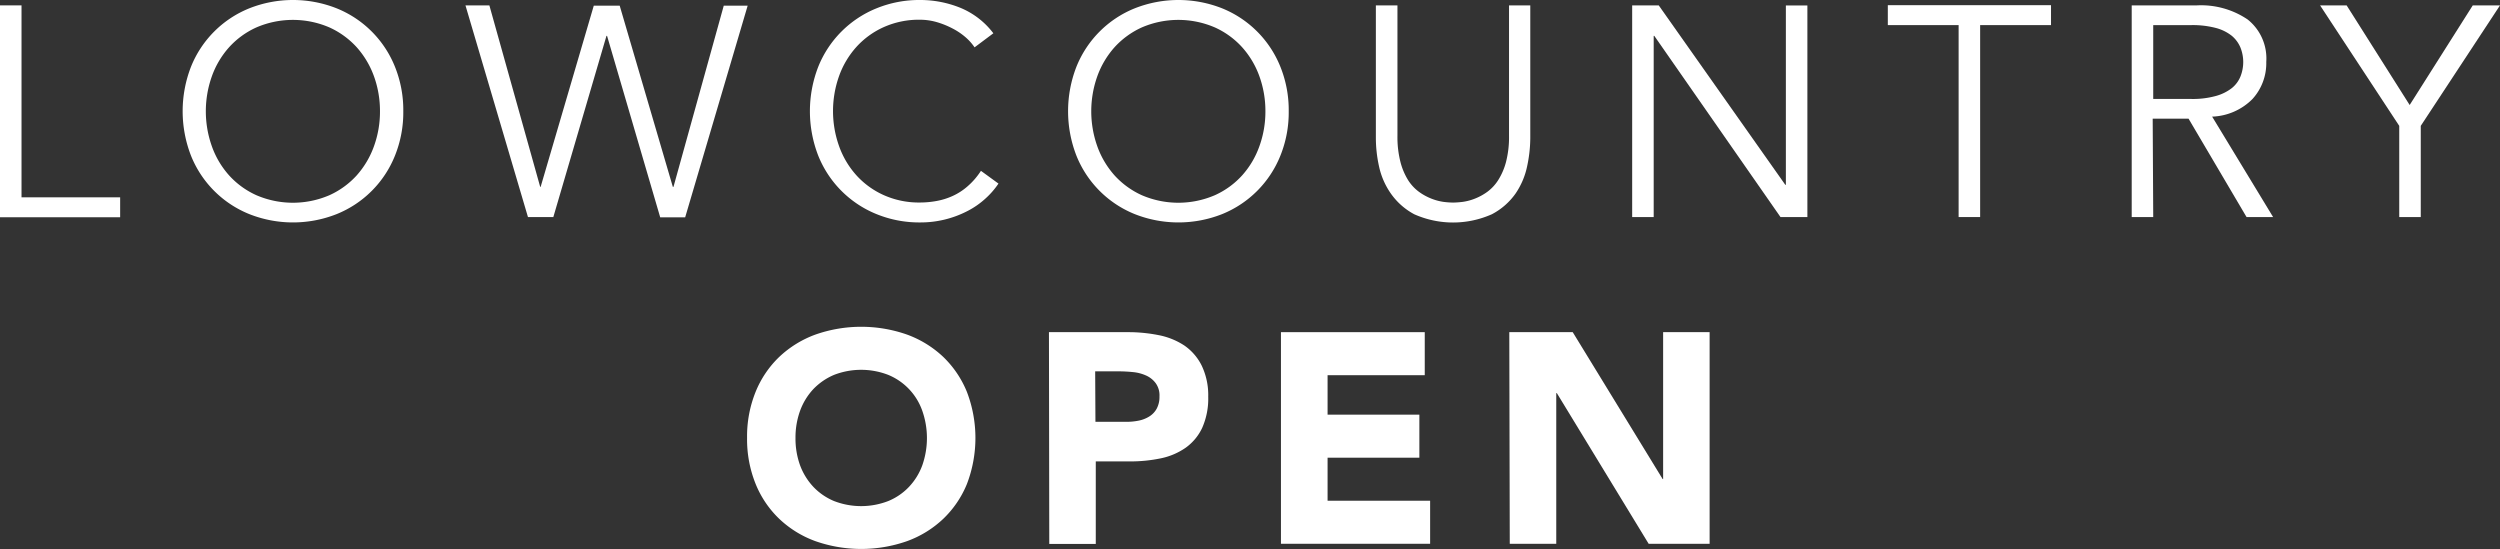 <svg id="Layer_2" data-name="Layer 2" xmlns="http://www.w3.org/2000/svg" width="376.4" height="82.68" viewBox="0 0 376.4 82.68">
  <rect x="0" y="0" width="376.4" height="82.68" fill="#333333" stroke="none"/>
  <title>tournament-logo-transparent</title>
  <g>
    <g>
      <path d="M7.84,82.58H22.69v3H4.6V53.68H7.84Z" transform="translate(-4.6 -52.87)" style="fill: #fff"/>
      <path d="M65.32,69.62a17.42,17.42,0,0,1-1.26,6.7A15.82,15.82,0,0,1,55.3,85.1a17.86,17.86,0,0,1-13.18,0,15.82,15.82,0,0,1-8.76-8.78,18.47,18.47,0,0,1,0-13.41,15.82,15.82,0,0,1,8.76-8.78,17.86,17.86,0,0,1,13.18,0,15.82,15.82,0,0,1,8.76,8.78A17.47,17.47,0,0,1,65.32,69.62Zm-3.51,0a15.41,15.41,0,0,0-.9-5.25A13.37,13.37,0,0,0,58.32,60a12.54,12.54,0,0,0-4.12-3,13.9,13.9,0,0,0-11,0,12.43,12.43,0,0,0-4.12,3,13.2,13.2,0,0,0-2.59,4.38,15.73,15.73,0,0,0,0,10.49,13.15,13.15,0,0,0,2.59,4.39,12.41,12.41,0,0,0,4.12,3,13.9,13.9,0,0,0,11,0,12.51,12.51,0,0,0,4.12-3,13.32,13.32,0,0,0,2.59-4.39A15.31,15.31,0,0,0,61.81,69.62Z" transform="translate(-4.6 -52.87)" style="fill: #fff"/>
      <path d="M85.93,81H86l8-27.28H97.9l8,27.28H106l7.57-27.28h3.6l-9.41,31.87H104L96,58.27h-.09l-8,27.28H84.09L74.68,53.68h3.6Z" transform="translate(-4.6 -52.87)" style="fill: #fff"/>
      <path d="M154.93,80.51a12.19,12.19,0,0,1-2,2.29,12.36,12.36,0,0,1-2.72,1.87,15.33,15.33,0,0,1-7.06,1.69,17.06,17.06,0,0,1-6.6-1.26,15.85,15.85,0,0,1-8.75-8.78,18.47,18.47,0,0,1,0-13.41,15.85,15.85,0,0,1,8.75-8.78,17.06,17.06,0,0,1,6.6-1.26A16.1,16.1,0,0,1,149.08,54a11.91,11.91,0,0,1,5.08,3.88L151.33,60A7.72,7.72,0,0,0,150,58.5a10,10,0,0,0-2-1.35,12.93,12.93,0,0,0-2.36-.95,9.24,9.24,0,0,0-2.52-.36,12.93,12.93,0,0,0-5.5,1.13,12.39,12.39,0,0,0-4.11,3,13.2,13.2,0,0,0-2.59,4.38,15.73,15.73,0,0,0,0,10.49,13.15,13.15,0,0,0,2.59,4.39,12.37,12.37,0,0,0,4.11,3,12.93,12.93,0,0,0,5.5,1.13,13.9,13.9,0,0,0,2.49-.23,10.21,10.21,0,0,0,2.43-.76,9.13,9.13,0,0,0,2.25-1.46,10.86,10.86,0,0,0,2-2.32Z" transform="translate(-4.6 -52.87)" style="fill: #fff"/>
      <path d="M198.63,69.62a17.42,17.42,0,0,1-1.26,6.7,15.85,15.85,0,0,1-8.75,8.78,17.89,17.89,0,0,1-13.19,0,15.82,15.82,0,0,1-8.76-8.78,18.47,18.47,0,0,1,0-13.41,15.82,15.82,0,0,1,8.76-8.78,17.89,17.89,0,0,1,13.19,0,15.85,15.85,0,0,1,8.75,8.78A17.47,17.47,0,0,1,198.63,69.62Zm-3.51,0a15.41,15.41,0,0,0-.9-5.25A13.2,13.2,0,0,0,191.63,60a12.43,12.43,0,0,0-4.12-3,13.9,13.9,0,0,0-11,0,12.54,12.54,0,0,0-4.12,3,13.37,13.37,0,0,0-2.59,4.38,15.73,15.73,0,0,0,0,10.49,13.32,13.32,0,0,0,2.59,4.39,12.51,12.51,0,0,0,4.12,3,13.9,13.9,0,0,0,11,0,12.41,12.41,0,0,0,4.12-3,13.15,13.15,0,0,0,2.59-4.39A15.31,15.31,0,0,0,195.12,69.62Z" transform="translate(-4.6 -52.87)" style="fill: #fff"/>
      <path d="M235,73.67a20.71,20.71,0,0,1-.47,4.21A11.4,11.4,0,0,1,232.79,82a10.06,10.06,0,0,1-3.58,3.13,14.37,14.37,0,0,1-11.68,0A10.13,10.13,0,0,1,214,82a11.23,11.23,0,0,1-1.78-4.11,20,20,0,0,1-.47-4.21v-20H215V73.31a15.1,15.1,0,0,0,.45,3.94A9.77,9.77,0,0,0,216.61,80a6.52,6.52,0,0,0,1.67,1.78,8.4,8.4,0,0,0,1.84,1,8,8,0,0,0,1.78.48,12.44,12.44,0,0,0,1.48.11,13.07,13.07,0,0,0,1.47-.11,8,8,0,0,0,1.8-.48,8.4,8.4,0,0,0,1.84-1A6.52,6.52,0,0,0,230.16,80a9.77,9.77,0,0,0,1.19-2.76,15.1,15.1,0,0,0,.45-3.94V53.68H235Z" transform="translate(-4.6 -52.87)" style="fill: #fff"/>
      <path d="M273.39,80.69h.09v-27h3.24V85.55h-4.05l-19-27.28h-.09V85.55h-3.24V53.68h4Z" transform="translate(-4.6 -52.87)" style="fill: #fff"/>
      <path d="M302.73,85.55h-3.24V56.65H288.83v-3H313.4v3H302.73Z" transform="translate(-4.6 -52.87)" style="fill: #fff"/>
      <path d="M328.79,85.55h-3.24V53.68h9.81A12.53,12.53,0,0,1,343,55.8a7.49,7.49,0,0,1,2.81,6.39,8,8,0,0,1-2.09,5.6,9,9,0,0,1-6.06,2.64l9.18,15.12h-4l-8.73-14.81h-5.4Zm0-17.78h5.76a13,13,0,0,0,3.67-.45,6.87,6.87,0,0,0,2.41-1.19,4.35,4.35,0,0,0,1.3-1.76,5.89,5.89,0,0,0,0-4.32,4.63,4.63,0,0,0-1.3-1.78,6.54,6.54,0,0,0-2.41-1.19,13.79,13.79,0,0,0-3.67-.43h-5.76Z" transform="translate(-4.6 -52.87)" style="fill: #fff"/>
      <path d="M369.07,85.55h-3.24V71.82L353.91,53.68h4l9.49,15,9.5-15H381L369.07,71.82Z" transform="translate(-4.6 -52.87)" style="fill: #fff"/>
    </g>
    <g>
      <path d="M117.08,118.81a17.9,17.9,0,0,1,1.28-6.93,15.19,15.19,0,0,1,3.58-5.29,15.81,15.81,0,0,1,5.44-3.35,20.84,20.84,0,0,1,13.77,0,15.85,15.85,0,0,1,5.45,3.35,15.33,15.33,0,0,1,3.58,5.29,19.4,19.4,0,0,1,0,13.86A15.24,15.24,0,0,1,146.6,131a15.7,15.7,0,0,1-5.45,3.35,20.84,20.84,0,0,1-13.77,0,15.66,15.66,0,0,1-5.44-3.35,15.1,15.1,0,0,1-3.58-5.29A17.9,17.9,0,0,1,117.08,118.81Zm7.29,0a11.83,11.83,0,0,0,.69,4.12,9.62,9.62,0,0,0,2,3.24,9.09,9.09,0,0,0,3.12,2.14,11.3,11.3,0,0,0,8.15,0,9,9,0,0,0,3.13-2.14,9.44,9.44,0,0,0,2-3.24,12.39,12.39,0,0,0,0-8.21,9.1,9.1,0,0,0-5.13-5.41,11.3,11.3,0,0,0-8.15,0,9.38,9.38,0,0,0-3.12,2.14,9.56,9.56,0,0,0-2,3.27A11.82,11.82,0,0,0,124.37,118.81Z" transform="translate(-4.6 -52.87)" style="fill: #fff"/>
      <path d="M162.53,102.88h11.84a23.37,23.37,0,0,1,4.68.45,10.78,10.78,0,0,1,3.85,1.55,8,8,0,0,1,2.61,3,10.28,10.28,0,0,1,1,4.71,10.85,10.85,0,0,1-.9,4.68,7.67,7.67,0,0,1-2.48,3,10.09,10.09,0,0,1-3.73,1.6,22.32,22.32,0,0,1-4.69.47h-5.13v12.42h-7Zm7,13.5h4.68a9.16,9.16,0,0,0,1.83-.18,4.72,4.72,0,0,0,1.57-.61,3.18,3.18,0,0,0,1.13-1.17,3.71,3.71,0,0,0,.43-1.86,3.13,3.13,0,0,0-.57-2,3.63,3.63,0,0,0-1.44-1.15,6.28,6.28,0,0,0-2-.52c-.72-.07-1.41-.11-2.07-.11h-3.6Z" transform="translate(-4.6 -52.87)" style="fill: #fff"/>
      <path d="M197.46,102.88h21.65v6.48H204.48v5.94H218.3v6.48H204.48v6.48h15.44v6.48H197.46Z" transform="translate(-4.6 -52.87)" style="fill: #fff"/>
      <path d="M231.84,102.88h9.55L254.93,125H255V102.88h7v31.86h-9.18L239,112.06h-.09v22.68h-7Z" transform="translate(-4.6 -52.87)" style="fill: #fff"/>
    </g>
  </g>
</svg>
